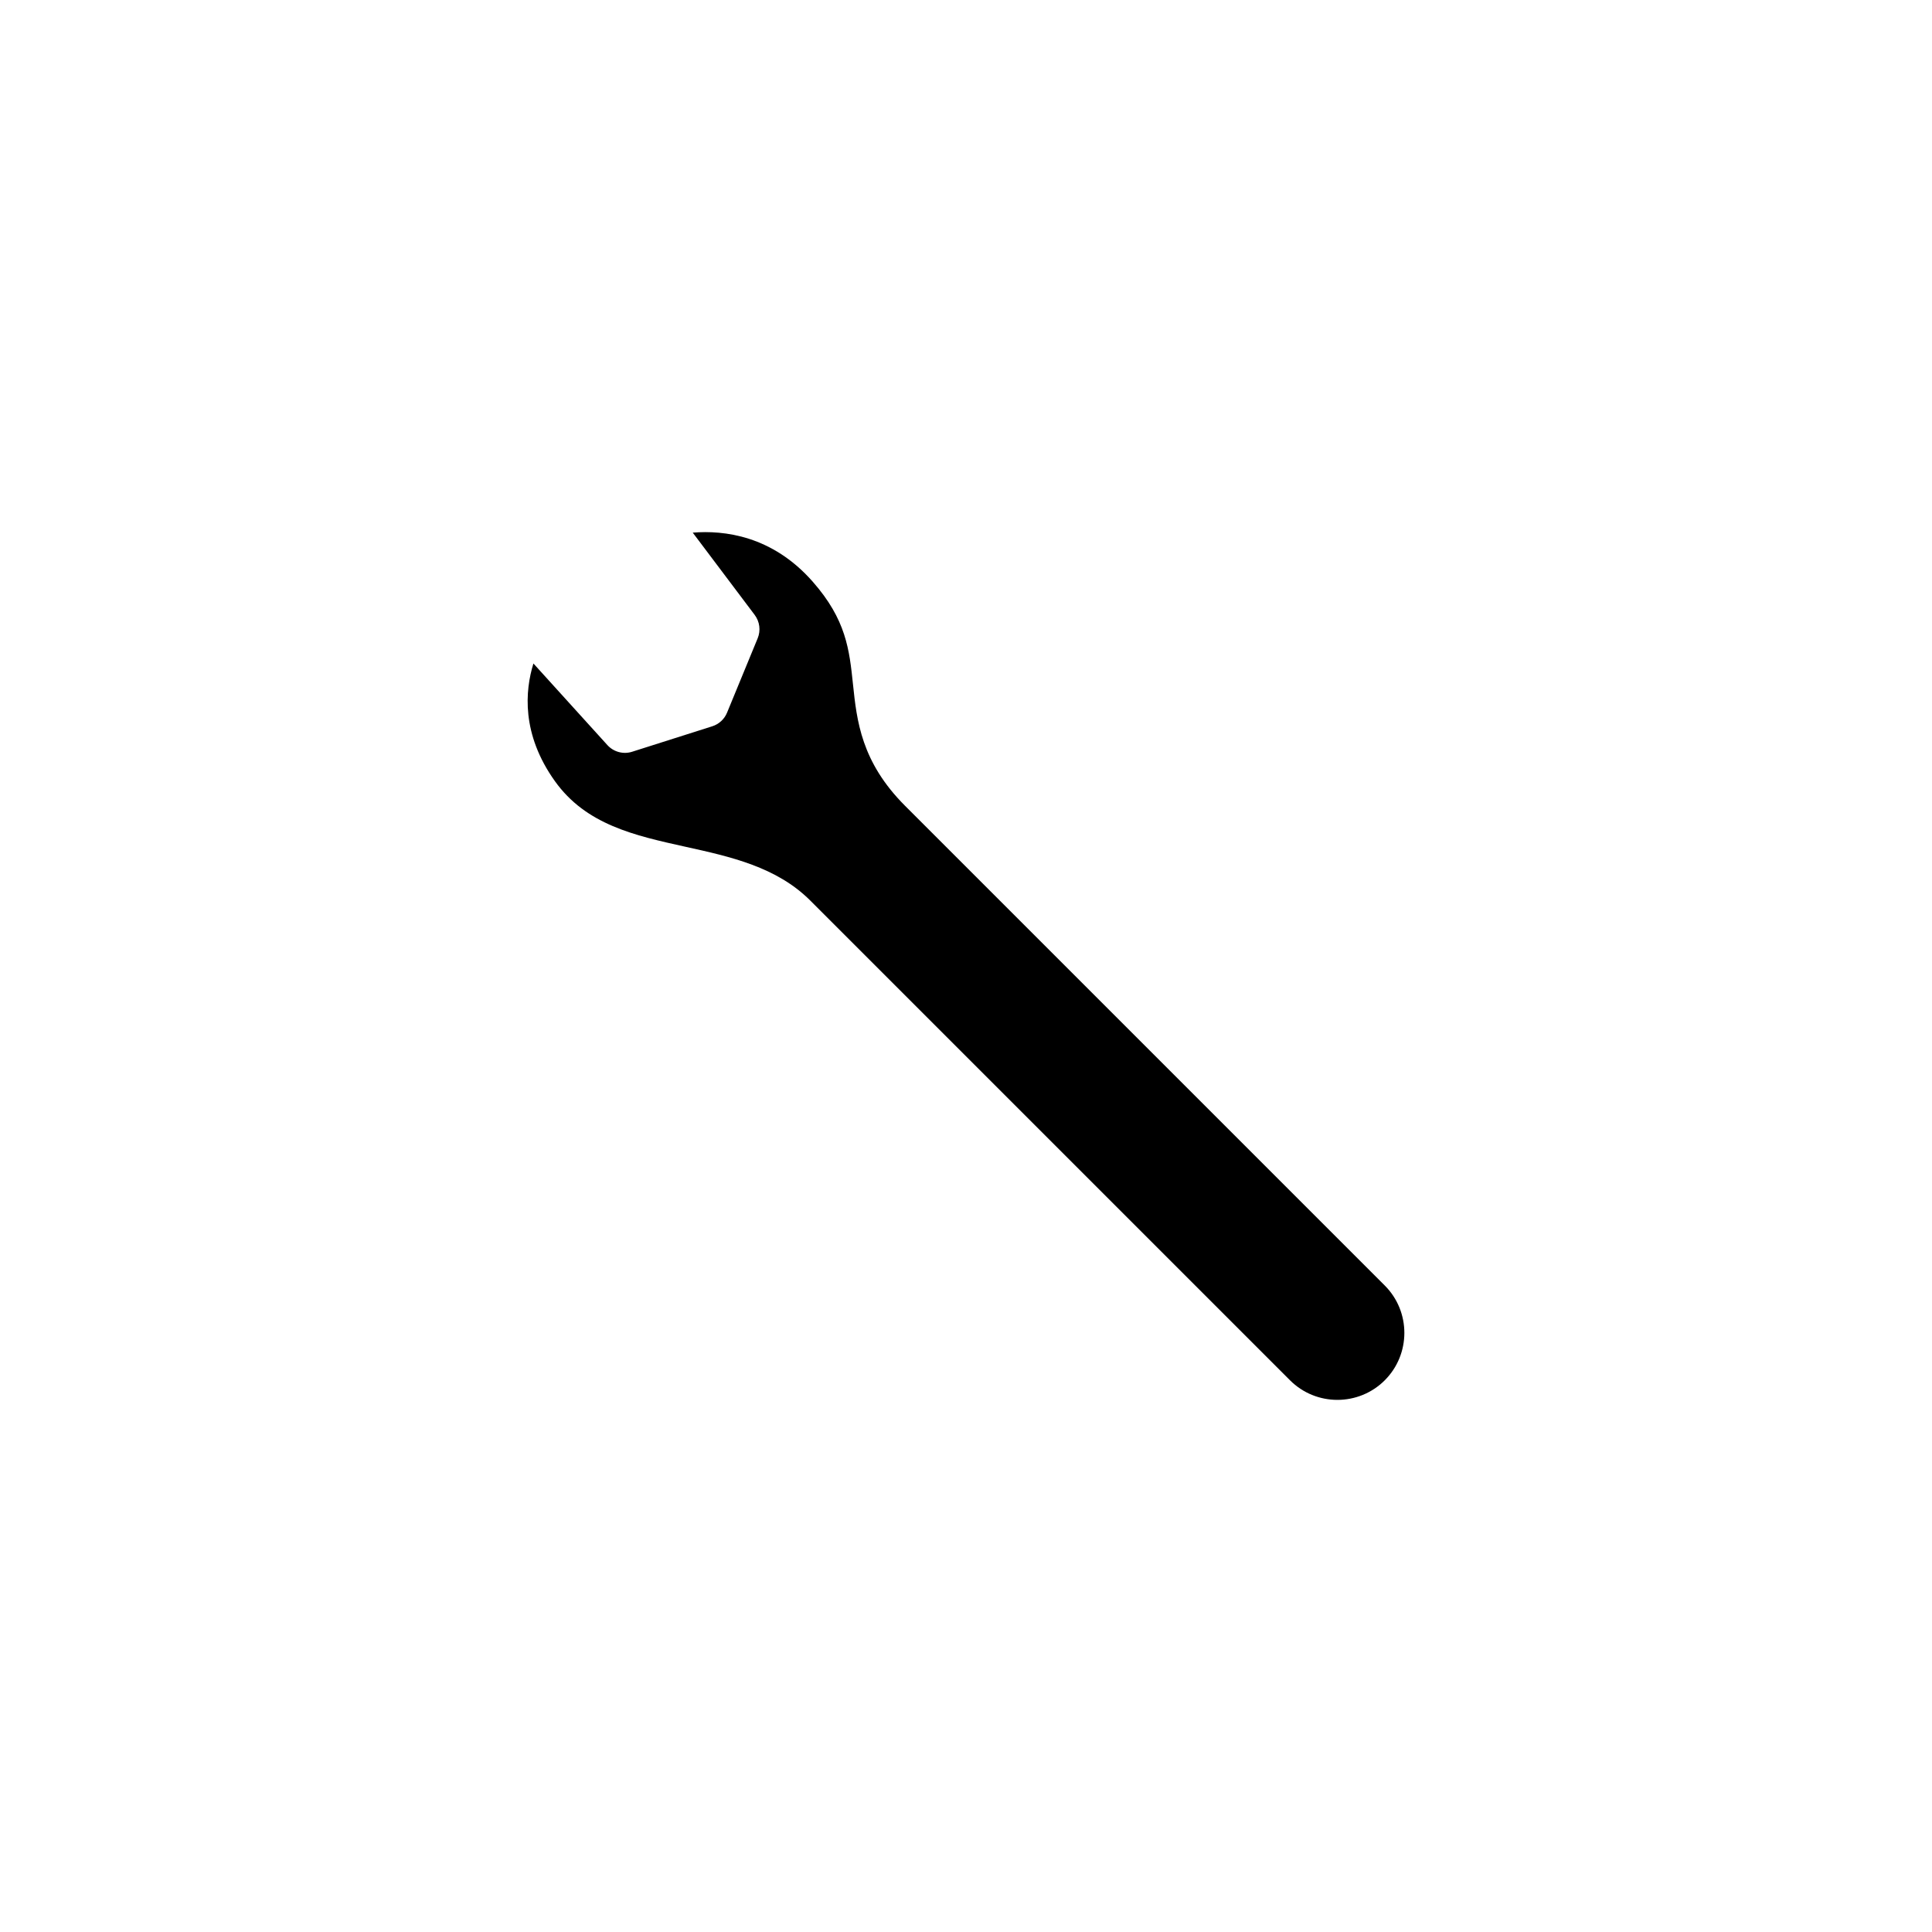 <?xml version="1.0" encoding="UTF-8"?>
<!-- Uploaded to: ICON Repo, www.iconrepo.com, Generator: ICON Repo Mixer Tools -->
<svg fill="#000000" width="800px" height="800px" version="1.1" viewBox="144 144 512 512" xmlns="http://www.w3.org/2000/svg">
 <path d="m510.98 509.79c-6.926 6.922-18.191 6.922-25.113 0l-127.13-127.13c-8.922-8.922-21.16-11.629-33-14.242-13.586-3.004-26.426-5.844-34.691-17.418-8.918-12.484-7.906-23.988-5.684-31.172l19.594 21.617c1.656 1.828 4.231 2.523 6.574 1.773l21.227-6.746c1.773-0.562 3.211-1.883 3.914-3.602l8.121-19.719c0.848-2.055 0.543-4.41-0.789-6.188l-16.418-21.809c8.297-0.68 21.051 0.785 31.77 12.965 8.898 10.105 9.734 18.043 10.695 27.227 1.012 9.637 2.16 20.559 13.805 32.203l127.12 127.12c6.926 6.926 6.926 18.188 0.004 25.117z"/>
</svg>